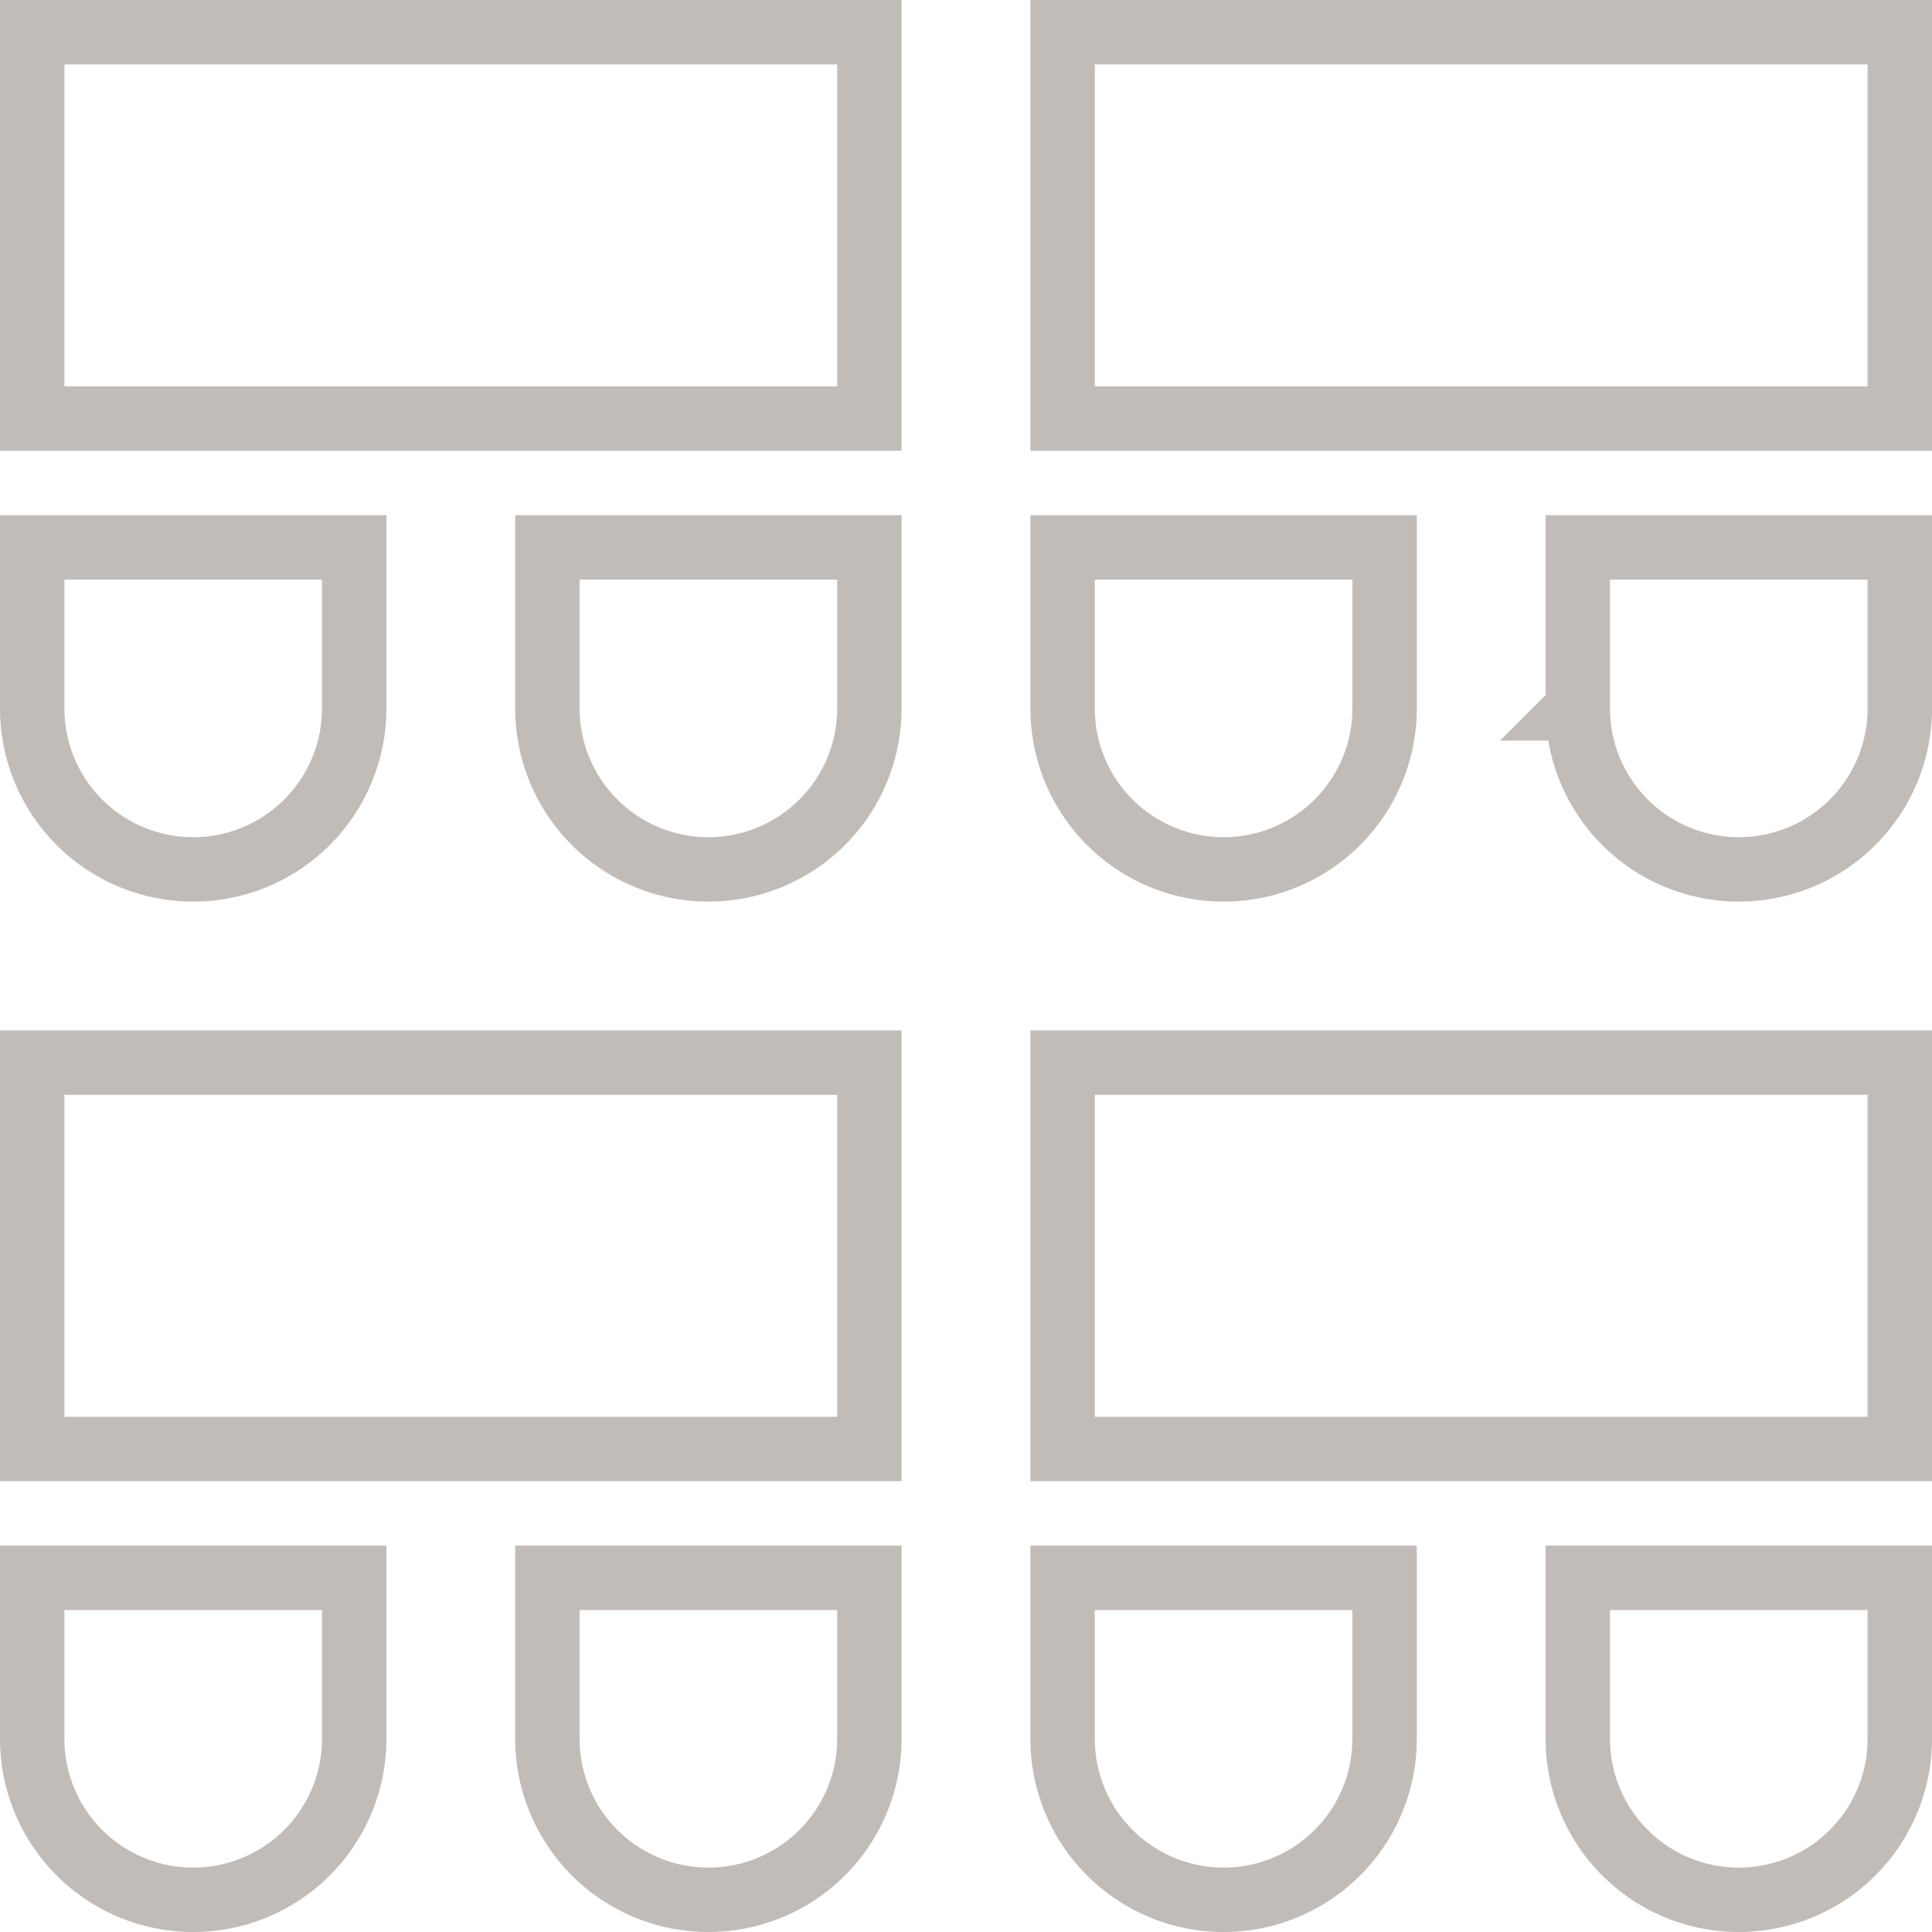 <svg width="60" height="60" viewBox="0 0 60 60" fill="none" xmlns="http://www.w3.org/2000/svg"><path d="M1 22a5 5 0 0 0 10 0v-5H1v5zm32 0a5 5 0 0 0 10 0v-5H33v5zm-16 0a5 5 0 0 0 10 0v-5H17v5zm32 0a5 5 0 0 0 10 0v-5H49v5zM1 1h26v12H1zm32 0h26v12H33zM1 54a5 5 0 0 0 10 0v-5H1v5zm32 0a5 5 0 0 0 10 0v-5H33v5zm-16 0a5 5 0 0 0 10 0v-5H17v5zm32 0a5 5 0 0 0 10 0v-5H49v5zM1 33h26v12H1zm32 0h26v12H33z" stroke="#C2BCB9" stroke-width="2"/></svg>